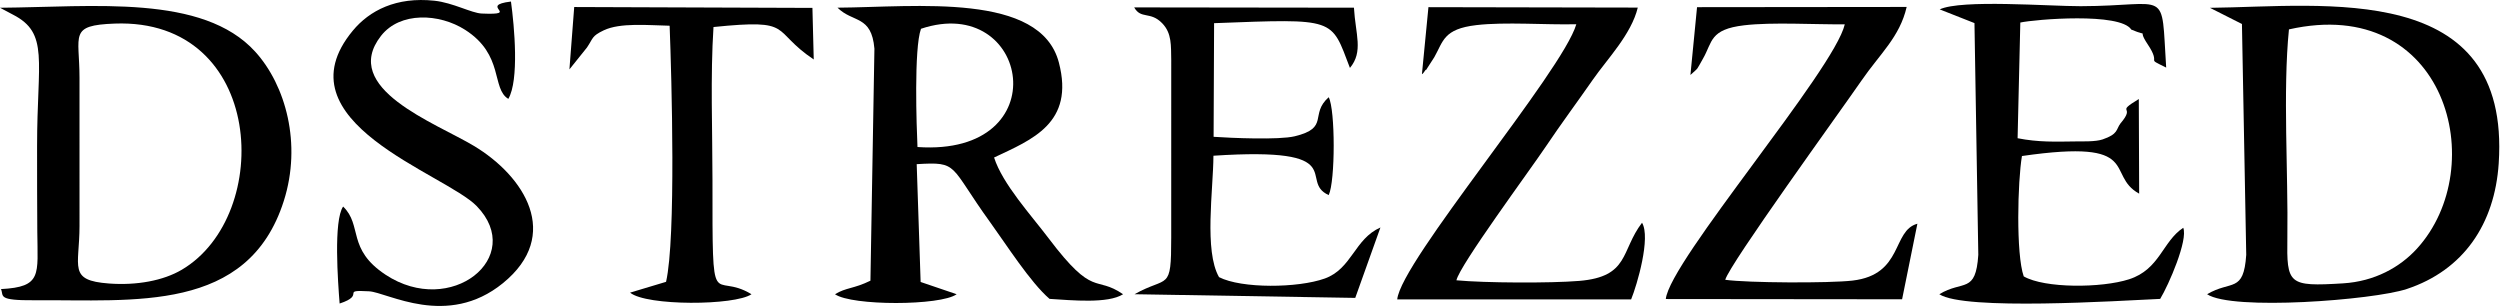 <?xml version="1.0" encoding="UTF-8" standalone="no"?><!DOCTYPE svg PUBLIC "-//W3C//DTD SVG 1.1//EN" "http://www.w3.org/Graphics/SVG/1.1/DTD/svg11.dtd"><svg width="100%" height="100%" viewBox="0 0 520 64" version="1.1" xmlns="http://www.w3.org/2000/svg" xmlns:xlink="http://www.w3.org/1999/xlink" xml:space="preserve" style="fill-rule:evenodd;clip-rule:evenodd;stroke-linejoin:round;stroke-miterlimit:1.414;"><path d="M441.046,25.688c-0.923,1.23 -0.408,2.185 -3.7,3.309c-1.474,0.504 -4.082,0.401 -5.712,0.421c-4.045,0.048 -7.61,0.196 -11.974,-0.668l0.565,-24.063c3.071,-0.665 20.774,-2.15 23.084,1.467c4.178,1.761 0.984,-0.566 3.399,3.042c3.058,4.569 -0.748,2.587 3.858,4.861c-1.094,-16.9 0.871,-12.809 -17.779,-12.769c-6.571,0.014 -24.842,-1.447 -29.327,0.663l7.23,2.851l0.798,48.207c-0.539,8.168 -3.178,5.186 -8.105,8.19c5.15,3.435 37.154,1.376 45.935,0.971c1.802,-2.965 5.821,-12.256 4.798,-14.793c-4.335,2.861 -4.862,8.648 -11.271,10.714c-5.727,1.847 -17.577,1.902 -21.908,-0.605c-1.635,-4.656 -1.265,-19.754 -0.37,-25.033c25.482,-3.683 17.196,3.884 24.38,7.829l-0.074,-19.687c-5.145,3.144 -0.431,1.135 -3.827,5.093"/><path d="M71.369,42.959c-2.022,2.954 -1.079,15.708 -0.726,20.175c5.629,-1.846 -0.032,-2.889 6.127,-2.543c3.823,0.215 16.241,7.742 27.831,-1.687c12.341,-10.039 4.435,-22.273 -6.012,-28.549c-8.019,-4.818 -27.878,-11.968 -19.343,-22.893c3.974,-5.087 12.148,-4.677 17.494,-1.262c8.17,5.218 5.432,12.23 8.993,14.367c2.273,-3.905 1.261,-15.037 0.548,-20.247c-6.962,0.841 2.261,2.861 -6.081,2.494c-2.139,-0.094 -5.969,-2.251 -9.85,-2.666c-7.938,-0.848 -13.494,2.04 -16.963,6.225c-15.715,18.959 19.208,29.715 25.785,36.51c10.266,10.607 -5.392,23.207 -18.962,14.264c-8.111,-5.346 -4.769,-10.256 -8.841,-14.188"/><path d="M351.608,15.595c1.906,-1.751 1.107,-0.785 2.626,-3.419c1.977,-3.429 1.34,-6.07 8.562,-6.916c5.902,-0.692 14.679,-0.136 20.92,-0.202c-2.19,9.506 -36.437,49.258 -37.229,57.141l49.149,0.052l3.181,-15.717c-5.324,1.439 -2.879,10.591 -13.496,11.828c-4.833,0.564 -21.818,0.488 -26.47,-0.164c0.857,-3.222 23.847,-34.922 28.323,-41.417c3.876,-5.626 7.964,-9.066 9.412,-15.335l-43.601,0.046l-1.377,14.103Z"/><path d="M295.759,15.441c0.454,-0.254 0.756,-1.098 0.869,-0.894l1.712,-2.659c1.879,-3.328 1.898,-5.862 8.736,-6.663c5.971,-0.701 14.455,-0.026 20.798,-0.184c-2.839,9.801 -36.493,49.296 -37.251,57.232l48.652,0c1.258,-3.067 4.113,-12.873 2.268,-15.943c-4.473,5.845 -2.581,11.227 -13.07,12.099c-5.969,0.495 -19.641,0.43 -25.536,-0.127c0.598,-3.018 15.293,-22.909 18.559,-27.773c3.276,-4.879 6.399,-9.05 9.81,-13.951c2.992,-4.301 8.001,-9.41 9.352,-15l-43.543,-0.088l-1.356,13.951Z"/><path d="M235.976,61.199l45.916,0.763l5.237,-14.646c-5.407,2.383 -5.931,8.602 -11.597,10.623c-5.582,1.993 -17.288,2.113 -21.975,-0.295c-3.131,-5.463 -1.201,-18.091 -1.163,-25.253c29.048,-1.9 17.455,5.25 23.976,8.19c1.383,-2.898 1.383,-17.758 0,-20.359c-4.056,3.598 0.272,6.365 -7.087,8.128c-3.275,0.785 -13.166,0.36 -16.855,0.106l0.102,-23.636c25.534,-0.961 24.268,-1.113 28.255,9.31c2.838,-3.421 1.153,-6.964 0.834,-12.529l-45.709,-0.062c1.413,2.519 3.348,0.744 5.825,3.296c2.041,2.102 1.814,4.677 1.882,7.677l-0.003,36.903c0.009,11.365 -0.673,7.856 -7.638,11.784"/><path d="M118.439,14.433l3.651,-4.554c1.345,-1.992 0.958,-2.362 3.477,-3.566c3.435,-1.643 9.248,-1.051 13.717,-0.963c0.421,10.971 1.342,44.134 -0.743,53.271l-7.483,2.247c3.418,2.81 21.779,2.711 25.25,0.331c-8.21,-4.998 -8.118,5.431 -8.114,-23.7c0.002,-10.321 -0.449,-21.694 0.213,-31.878c17.077,-1.738 11.676,0.593 20.85,6.751l-0.273,-10.73l-49.548,-0.182l-0.997,12.973Z"/><path d="M466.324,4.989l0.893,48.017c-0.549,8.029 -3.113,5.211 -8.137,8.193c5.168,3.475 34.561,1.219 41.512,-1.081c11.817,-3.911 18.314,-13.526 19.142,-26.151c2.505,-38.184 -36.226,-32.596 -60.066,-32.341l6.656,3.363Zm9.778,1.125c-1.292,12.857 -0.133,29.903 -0.331,43.32c-0.144,9.714 0.183,10.203 11.572,9.505c6.592,-0.404 11.848,-3.349 15.367,-7.2c15.56,-17.032 6.088,-52.989 -26.608,-45.625"/><path d="M0.208,60.129c0.625,1.455 -0.901,2.388 7.043,2.325c20.514,-0.161 44.344,2.734 51.786,-20.678c3.756,-11.812 0.411,-24.024 -5.953,-31.027c-10.907,-12.006 -33.644,-9.288 -53.084,-9.137l2.682,1.427c7.576,3.878 5.029,9.494 5.031,27.35c0,5.94 0.002,11.869 0.045,17.807c0.065,8.968 1.04,11.488 -7.55,11.933Zm16.328,-43.959l0.003,30.809c-0.004,8.6 -2.458,11.356 6.142,11.99c5.756,0.426 11.27,-0.587 15.13,-2.863c19.181,-11.31 17.351,-52.365 -13.952,-51.201c-9.596,0.358 -7.323,2.274 -7.323,11.265"/><path d="M181.05,58.384c-3.509,1.718 -5.042,1.388 -7.372,2.815c3.494,2.45 21.976,2.417 25.303,0l-7.49,-2.548l-0.818,-24.507c8.852,-0.525 6.645,0.147 15.297,12.106c3.289,4.547 8.361,12.51 12.336,15.916c4.724,0.296 12.15,1.028 15.296,-0.967c-5.899,-4.045 -5.981,0.949 -15.471,-11.611c-3.638,-4.815 -9.606,-11.322 -11.363,-16.828c7.885,-3.728 16.771,-7.13 13.477,-19.751c-3.826,-14.666 -29.683,-11.525 -46.045,-11.414c3.2,3.195 7.074,1.489 7.678,8.531l-0.828,48.258Zm10.516,-52.398c-1.494,4.124 -0.918,20.46 -0.73,24.595c29.431,2.032 23.28,-32.141 0.73,-24.595"/></svg>